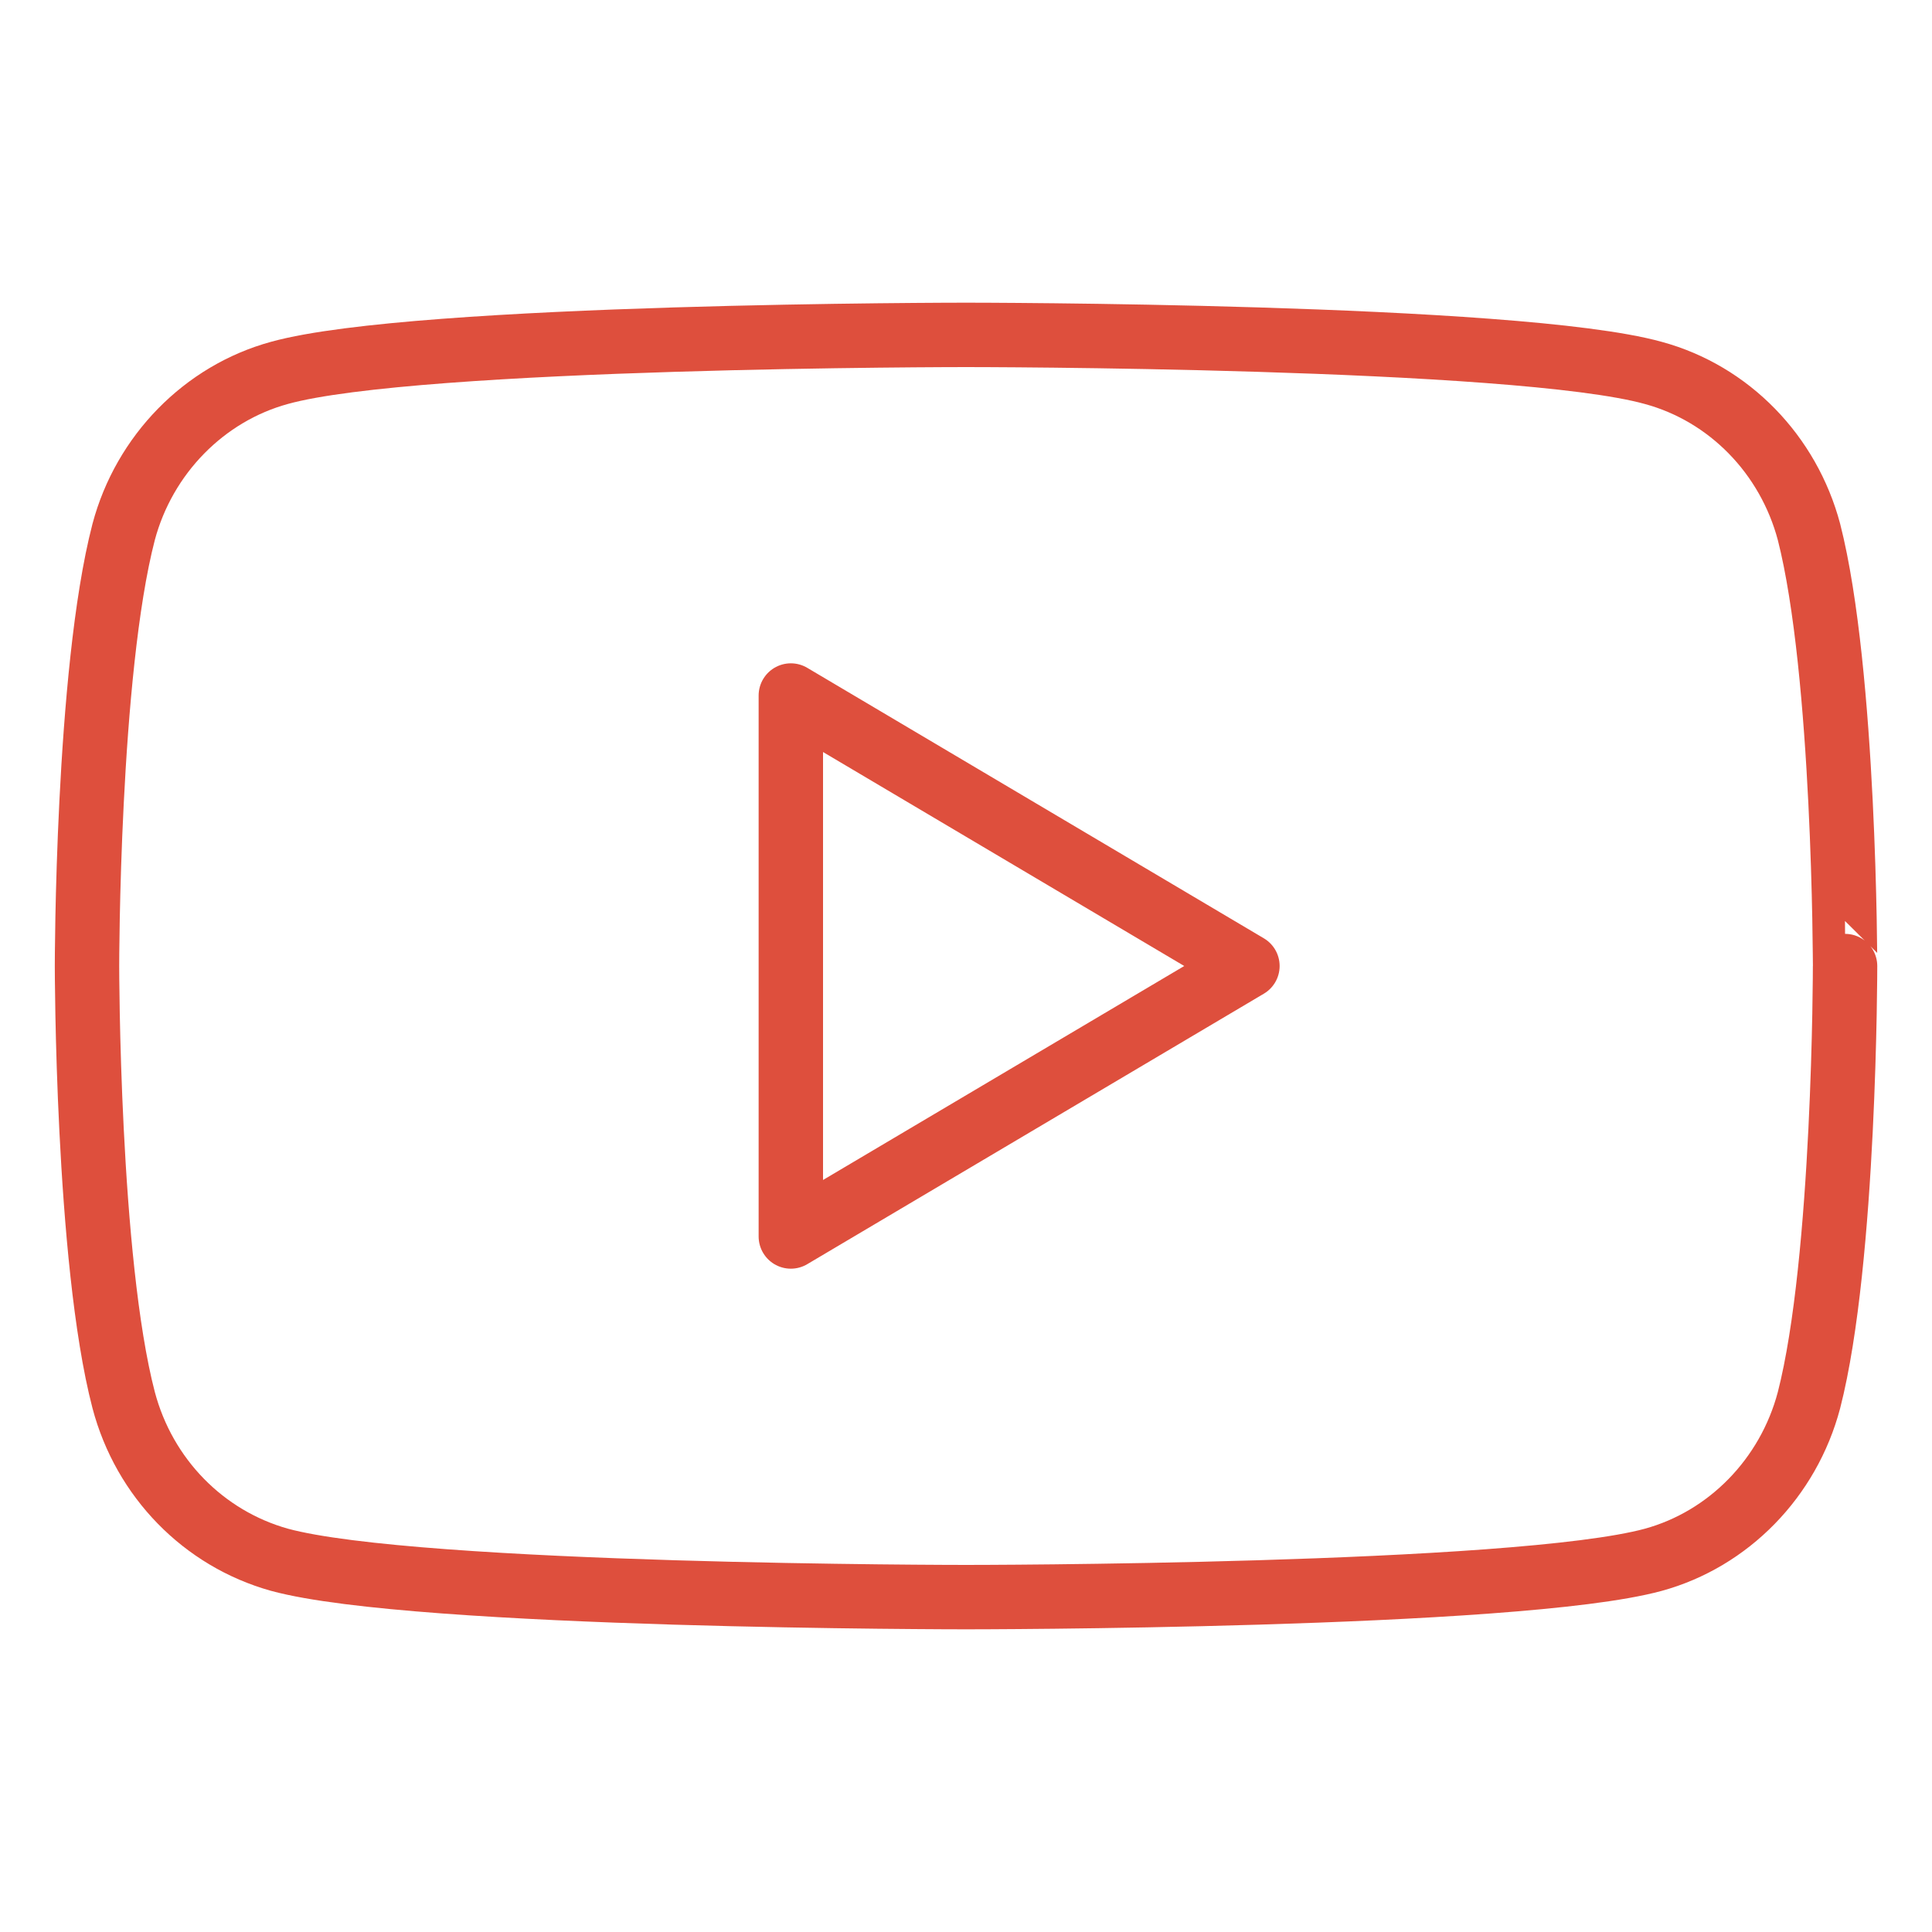 <?xml version="1.0" encoding="utf-8"?>
<!-- Generator: Adobe Illustrator 15.0.0, SVG Export Plug-In . SVG Version: 6.00 Build 0)  -->
<!DOCTYPE svg PUBLIC "-//W3C//DTD SVG 1.1//EN" "http://www.w3.org/Graphics/SVG/1.1/DTD/svg11.dtd">
<svg version="1.1" id="圖層_1" xmlns="http://www.w3.org/2000/svg" xmlns:xlink="http://www.w3.org/1999/xlink" x="0px" y="0px"
	 width="30px" height="30px" viewBox="0 0 30 30" enable-background="new 0 0 30 30" xml:space="preserve">
<path display="none" fill-rule="evenodd" clip-rule="evenodd" fill="none" stroke="#36ABB7" stroke-linecap="round" stroke-linejoin="round" stroke-miterlimit="10" d="
	M7.235,2.05c-2.87,0-5.19,2.32-5.19,5.18v15.541c0,2.859,2.32,5.18,5.19,5.18h7.09l-0.01-3.721c0-1.859,0-3.72,0.01-5.57
	c0-0.319-0.09-0.42-0.4-0.399c-0.58,0.021-1.16-0.01-1.74,0.011c-0.23,0-0.32-0.061-0.32-0.311c0.01-1.16,0.01-2.32,0-3.48
	c0-0.22,0.07-0.3,0.29-0.29c0.6,0.01,1.19-0.02,1.78,0.01c0.35,0.02,0.42-0.1,0.41-0.42c-0.02-0.89-0.02-1.77,0-2.65
	c0.02-1.08,0.31-2.09,0.95-2.96c0.82-1.11,1.97-1.62,3.31-1.68c1.369-0.06,2.74-0.03,4.109-0.04c0.191-0.01,0.25,0.06,0.25,0.25
	c-0.01,1.17-0.01,2.35,0,3.52c0,0.21-0.07,0.27-0.27,0.27c-0.66-0.01-1.32-0.01-1.98-0.01c-0.879,0.01-1.4,0.46-1.459,1.33
	c-0.041,0.69-0.01,1.39-0.031,2.09c0,0.25,0.141,0.23,0.311,0.23c1,0,2,0.01,3,0c0.301-0.01,0.4,0.06,0.359,0.37
	c-0.119,1.16-0.229,2.329-0.33,3.5c-0.029,0.26-0.148,0.31-0.379,0.31c-0.791-0.01-1.58-0.01-2.371,0c-0.568,0-0.52-0.09-0.52,0.49
	v9.15h3.471c2.869,0,5.189-2.32,5.189-5.18V7.23c0-2.86-2.32-5.18-5.189-5.18H7.235z"/>
<path fill-rule="evenodd" clip-rule="evenodd" fill="none" stroke="#DE4F3D" stroke-linecap="round" stroke-linejoin="round" stroke-miterlimit="10" d="
	M28.09,8.26c-0.319-1.2-1.239-2.15-2.42-2.47C23.54,5.2,15,5.2,15,5.2s-8.53,0-10.66,0.59c-1.17,0.32-2.1,1.27-2.42,2.47
	C1.351,10.45,1.351,15,1.351,15s0,4.561,0.569,6.74c0.32,1.21,1.24,2.15,2.42,2.48C6.47,24.8,15,24.8,15,24.8s8.54,0,10.67-0.579
	c1.17-0.32,2.101-1.271,2.42-2.48c0.56-2.18,0.56-6.74,0.56-6.74S28.649,10.45,28.09,8.26z M12.28,19.2v-8.4l7.09,4.2L12.28,19.2z"
	/>
<g display="none">
	
		<path display="inline" fill-rule="evenodd" clip-rule="evenodd" fill="none" stroke="#ADCE3E" stroke-linecap="round" stroke-linejoin="round" stroke-miterlimit="10" d="
		M26,19.999c2.03-2.22,3-4.47,3-6.97c0-6.24-6.271-11.33-13.99-11.33C7.29,1.699,1,6.79,1,13.029c0,5.601,4.99,10.29,11.71,11.181
		c0.46,0.09,1.08,0.299,1.24,0.689c0.14,0.35,0.09,0.9,0.04,1.26l-0.2,1.19c-0.06,0.36-0.28,1.38,1.22,0.75
		C16.5,27.479,23.07,23.37,26,19.999z"/>
	<path display="inline" fill-rule="evenodd" clip-rule="evenodd" fill="#ADCE3E" d="M23.601,12.509H21.55v-1.31h2.051
		c0.399,0,0.729-0.33,0.729-0.73c0-0.41-0.33-0.73-0.729-0.73h-2.78c-0.41,0-0.74,0.32-0.74,0.73v2.77v2.77
		c0,0.41,0.33,0.74,0.74,0.74h2.78c0.399,0,0.729-0.33,0.729-0.74c0-0.399-0.33-0.729-0.729-0.729H21.55v-1.31h2.051
		c0.399,0,0.729-0.33,0.729-0.73C24.33,12.839,24,12.509,23.601,12.509z M19.101,16.009v-5.54c0-0.41-0.33-0.73-0.74-0.73
		c-0.4,0-0.73,0.32-0.73,0.73v3.43l-2.85-3.87c-0.14-0.18-0.36-0.29-0.59-0.29c-0.08,0-0.15,0.01-0.23,0.03
		c-0.3,0.1-0.5,0.38-0.5,0.7v5.54c0,0.41,0.33,0.74,0.73,0.74c0.41,0,0.74-0.33,0.74-0.74V12.58l2.85,3.87
		c0.14,0.19,0.35,0.3,0.58,0.3c0.08,0,0.16-0.02,0.24-0.039C18.9,16.609,19.101,16.329,19.101,16.009z M12.4,16.009v-5.54
		c0-0.41-0.33-0.73-0.73-0.73c-0.41,0-0.74,0.32-0.74,0.73v5.54c0,0.41,0.33,0.74,0.74,0.74C12.07,16.749,12.4,16.419,12.4,16.009z
		 M9.52,16.749c0.41,0,0.74-0.33,0.74-0.74c0-0.399-0.33-0.729-0.74-0.729H7.48v-4.81c0-0.41-0.33-0.73-0.74-0.73
		c-0.4,0-0.73,0.32-0.73,0.73v5.54c0,0.41,0.33,0.74,0.73,0.74H9.52z"/>
</g>
<g display="none">
	<path display="inline" fill-rule="evenodd" clip-rule="evenodd" fill="#EBA338" d="M11.37,15.17H9.58l0.891-2.37L11.37,15.17z
		 M13.05,16.91c0-0.09-0.02-0.18-0.06-0.29l-2.02-5.05c-0.091-0.23-0.261-0.34-0.5-0.34c-0.24,0-0.41,0.109-0.49,0.34l-2.03,5.05
		c-0.02,0.05-0.04,0.101-0.04,0.149l-0.02,0.141c0,0.09,0.02,0.17,0.04,0.25C7.96,17.23,8,17.3,8.061,17.359
		c0.1,0.121,0.229,0.181,0.37,0.181c0.09,0,0.17-0.03,0.239-0.09c0.07-0.06,0.13-0.15,0.17-0.261L9.21,16.2h2.53l0.37,0.989
		c0.04,0.11,0.09,0.201,0.16,0.261c0.06,0.06,0.14,0.09,0.239,0.09c0.141,0,0.271-0.06,0.381-0.181c0.05-0.06,0.1-0.129,0.119-0.199
		C13.04,17.08,13.05,17,13.05,16.91z"/>
	<path display="inline" fill-rule="evenodd" clip-rule="evenodd" fill="#EBA338" d="M16.95,13.311c0,0.13-0.02,0.239-0.051,0.35
		c-0.029,0.1-0.069,0.2-0.129,0.29c-0.121,0.18-0.28,0.271-0.461,0.271H14.4v-1.41c0-0.271,0.09-0.41,0.26-0.41h1.649
		c0.181,0,0.34,0.09,0.461,0.27c0.06,0.09,0.1,0.19,0.129,0.29C16.931,13.07,16.95,13.19,16.95,13.311z M17.84,13.3
		c0-0.529-0.13-0.979-0.399-1.359c-0.141-0.181-0.291-0.32-0.461-0.41s-0.359-0.14-0.569-0.14H14.3c-0.109,0-0.22,0.02-0.31,0.06
		c-0.1,0.04-0.18,0.09-0.25,0.16c-0.17,0.17-0.25,0.39-0.25,0.68V17c0,0.18,0.04,0.311,0.12,0.4c0.07,0.09,0.18,0.129,0.33,0.129
		c0.149,0,0.27-0.039,0.34-0.129c0.08-0.08,0.12-0.211,0.12-0.391v-1.75h1.95c0.42,0,0.779-0.189,1.06-0.569
		C17.7,14.311,17.84,13.84,17.84,13.3z"/>
	<path display="inline" fill-rule="evenodd" clip-rule="evenodd" fill="#EBA338" d="M21.31,13.311c0,0.13-0.01,0.239-0.039,0.35
		c-0.03,0.1-0.08,0.2-0.141,0.29c-0.12,0.18-0.27,0.271-0.46,0.271h-1.91v-1.41c0-0.271,0.091-0.41,0.261-0.41h1.649
		c0.19,0,0.34,0.09,0.46,0.27c0.061,0.09,0.11,0.19,0.141,0.29C21.3,13.07,21.31,13.19,21.31,13.311z M22.21,13.3
		c-0.01-0.529-0.141-0.979-0.4-1.359c-0.14-0.181-0.289-0.32-0.459-0.41c-0.181-0.09-0.371-0.14-0.57-0.14h-2.12
		c-0.11,0-0.21,0.02-0.31,0.06c-0.091,0.04-0.181,0.09-0.25,0.16c-0.16,0.17-0.24,0.39-0.24,0.68V17c0,0.18,0.039,0.311,0.109,0.4
		c0.08,0.09,0.19,0.129,0.34,0.129c0.15,0,0.26-0.039,0.34-0.129c0.08-0.08,0.11-0.211,0.11-0.391v-1.75h1.95
		c0.43,0,0.78-0.189,1.07-0.569C22.06,14.311,22.21,13.84,22.21,13.3z"/>
	
		<path display="inline" fill-rule="evenodd" clip-rule="evenodd" fill="none" stroke="#EBA338" stroke-linecap="round" stroke-linejoin="round" stroke-miterlimit="10" d="
		M7.8,0.82c-1.529,0-2.77,1.21-2.77,2.7v22.96c0,1.49,1.24,2.699,2.77,2.699h14.4c1.529,0,2.77-1.209,2.77-2.699V3.521
		c0-1.49-1.24-2.7-2.77-2.7H7.8z"/>
	
		<rect x="6.99" y="4.88" display="inline" fill-rule="evenodd" clip-rule="evenodd" fill="none" stroke="#EBA338" stroke-linecap="round" stroke-linejoin="round" stroke-miterlimit="10" width="16.02" height="19.24"/>
	<path display="inline" fill-rule="evenodd" clip-rule="evenodd" fill="#EBA338" d="M13.53,26.311c0-0.811,0.66-1.461,1.47-1.461
		c0.811,0,1.47,0.65,1.47,1.461c0,0.81-0.659,1.459-1.47,1.459C14.19,27.77,13.53,27.12,13.53,26.311z"/>
	<rect x="12.79" y="2.69" display="inline" fill-rule="evenodd" clip-rule="evenodd" fill="#EBA338" width="4.42" height="0.729"/>
</g>
</svg>
